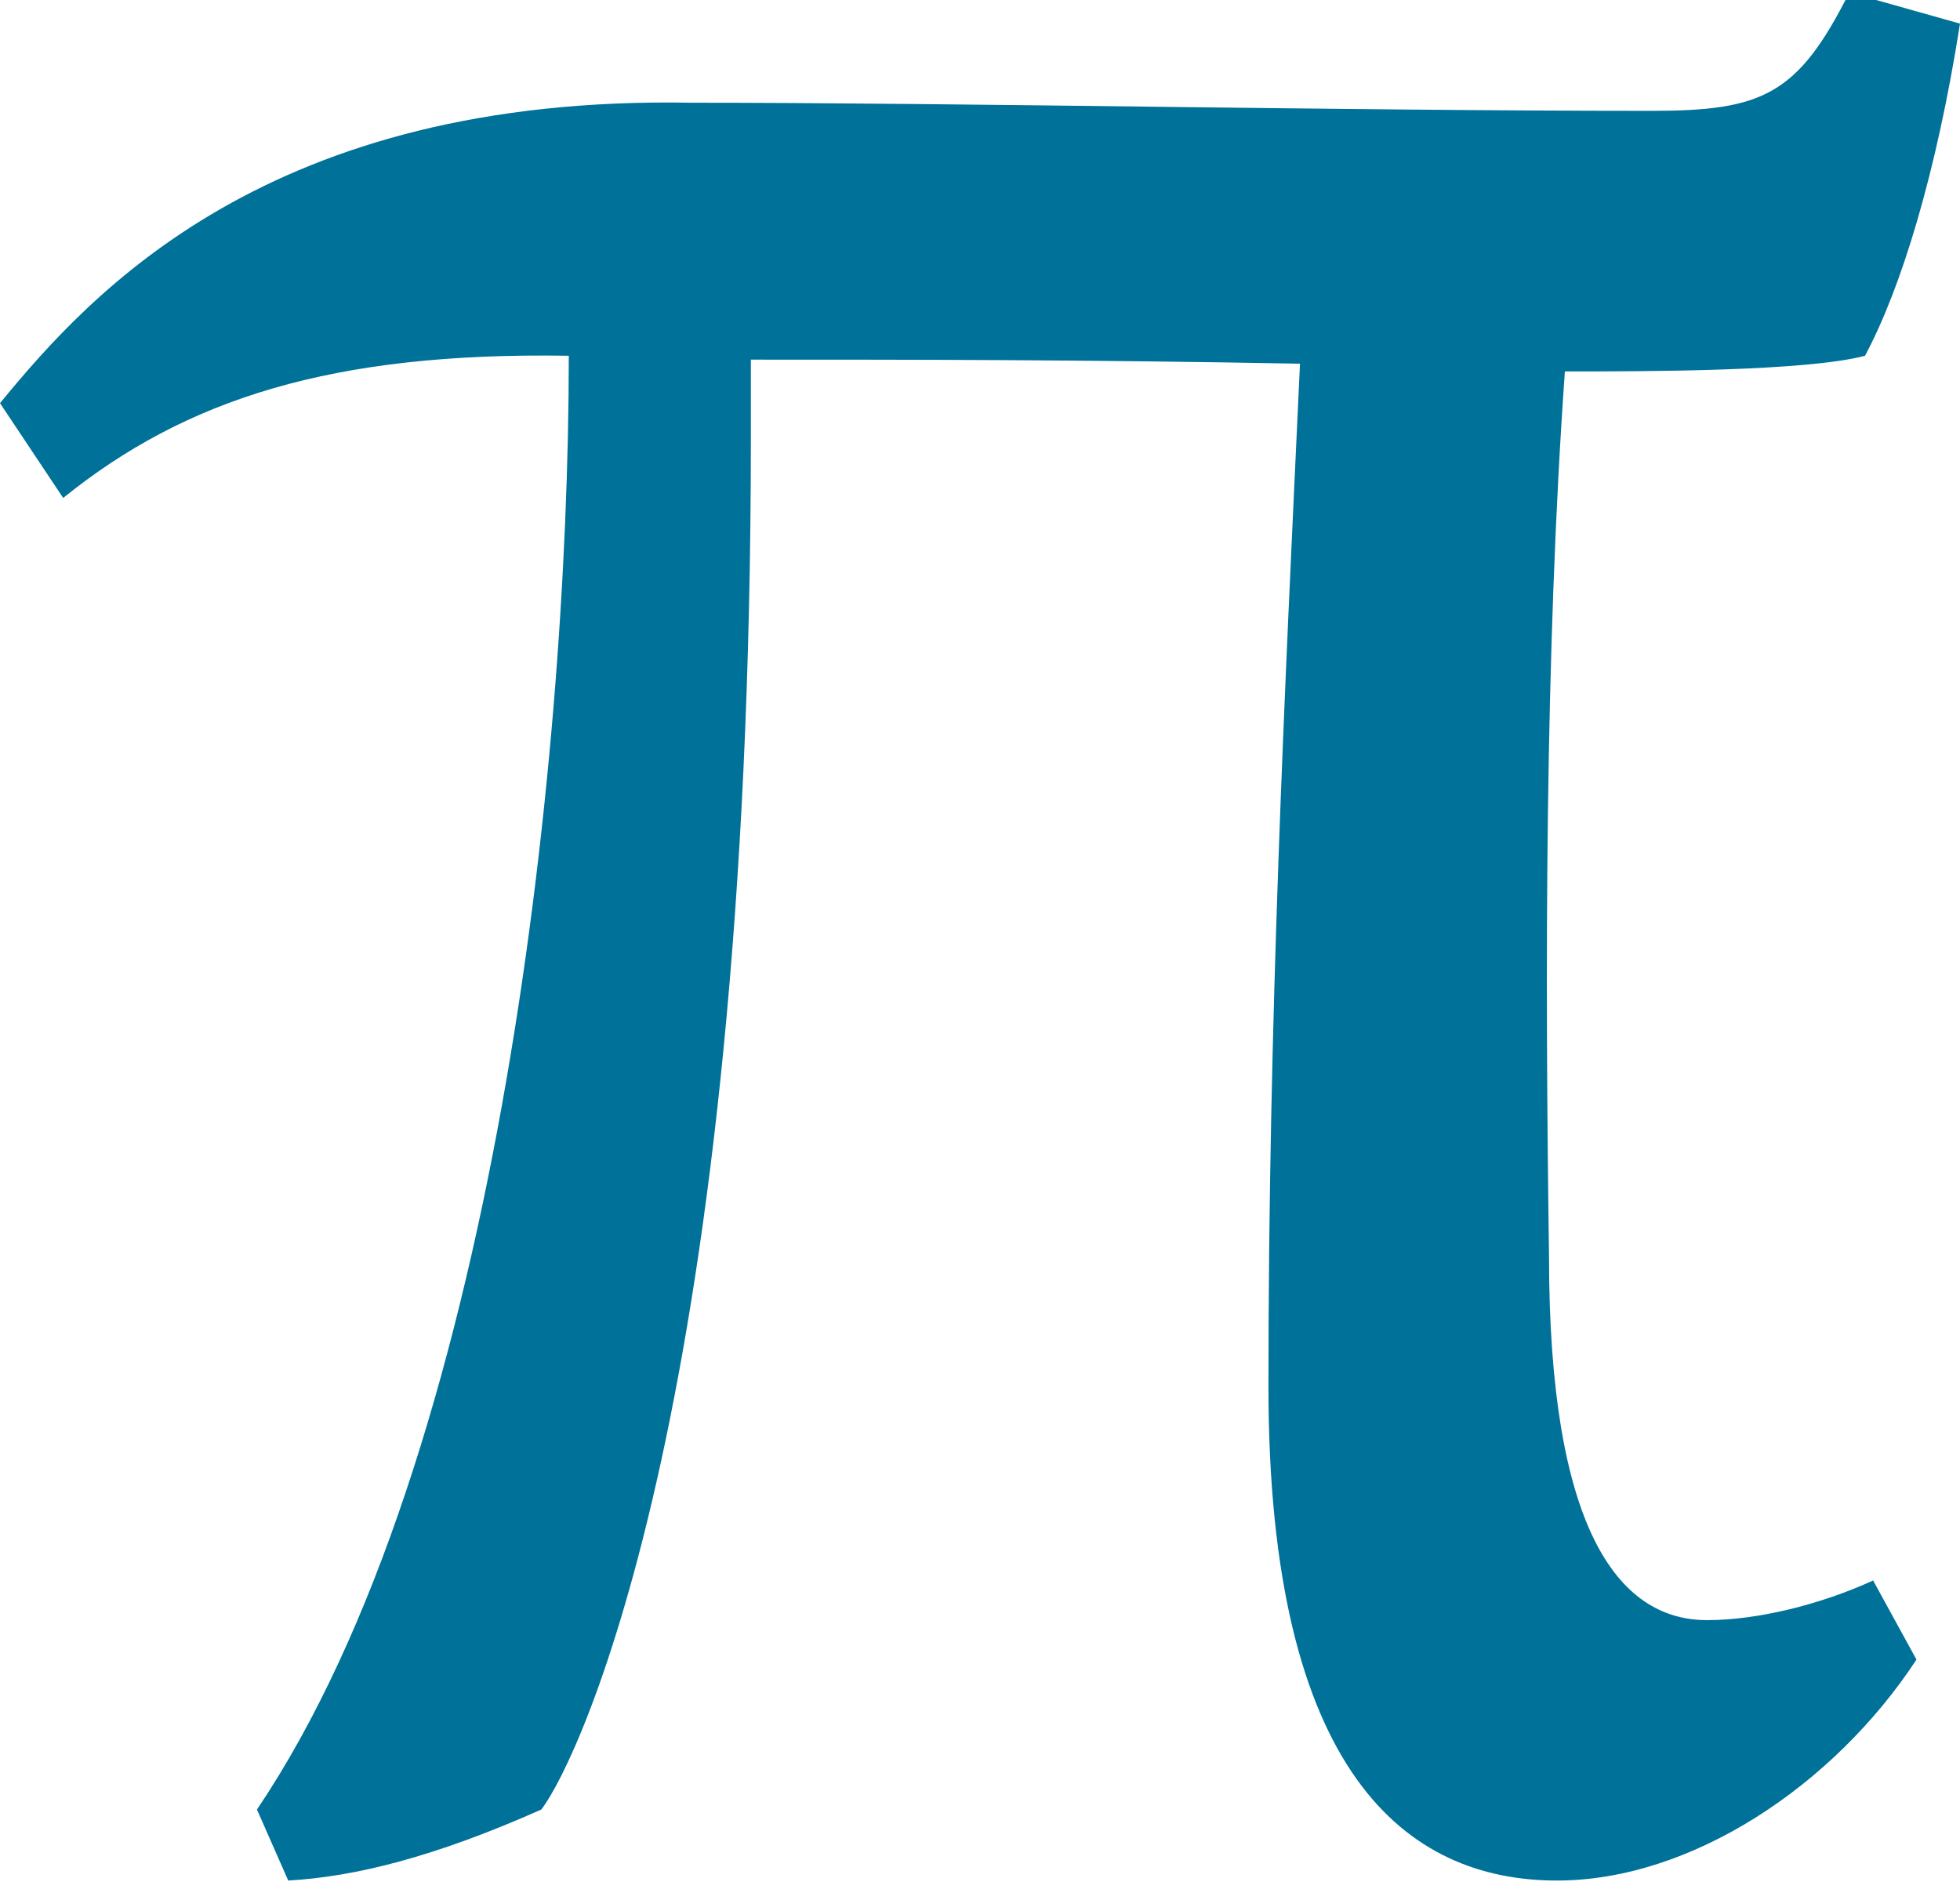 
        <svg xmlns:rdf="http://www.w3.org/1999/02/22-rdf-syntax-ns#" xmlns="http://www.w3.org/2000/svg" xmlns:cc="http://creativecommons.org/ns#" xmlns:xlink="http://www.w3.org/1999/xlink" xmlns:dc="http://purl.org/dc/elements/1.1/" x="0px" y="0px" width="500" height="482" viewBox="0 0 500 482" xml:space="preserve">
            <title>Mathematics: Pi</title>
            <desc xmlns:ian_image_library="https://ian.umces.edu/media-library/">
                <ian_image_library:title>Mathematics: Pi</ian_image_library:title>
                <ian_image_library:descr>Illustration of the mathematical constant pi.</ian_image_library:descr>
                <ian_image_library:scene>
                    <ian_image_library:contains>pi, mathematical constant, mathematics, math, ration, circle circumference, diameter</ian_image_library:contains>
                    <ian_image_library:when>2007-04-25</ian_image_library:when>
                </ian_image_library:scene>
            </desc>
            
<g>
	<path fill="#007198" d="M500,6.025c-6.024,38.353-15.059,67.622-24.233,84.751c-15.06,4-56.375,4-76.563,4
		c-5.083,71.572-5.083,152.227-4.047,225.824c0,68.561,17.129,92.795,40.328,92.795c13.082,0,29.221-4.093,42.35-10.116
		l11.062,20.188c-21.13,32.188-57.505,56.374-91.716,56.374c-38.256,0-73.596-27.2-73.596-125.97
		c0-93.738,4.047-175.382,8.046-261.072c-55.433-1.035-98.771-1.035-140.086-1.035v20.141c0,243.001-43.339,336.689-53.457,349.818
		c-27.198,12.093-47.41,17.131-64.562,18.117l-7.976-18.117c60.445-89.69,79.549-265.164,79.549-370.947
		c-60.444-0.988-97.736,11.058-128.982,36.279L0,102.869c23.175-28.235,68.562-78.632,176.392-76.656
		c69.596,0,166.297,2.07,244.929,2.07c28.281,0,37.316-4.047,50.444-30.208L500,6.025z"/>
</g>
</svg>
